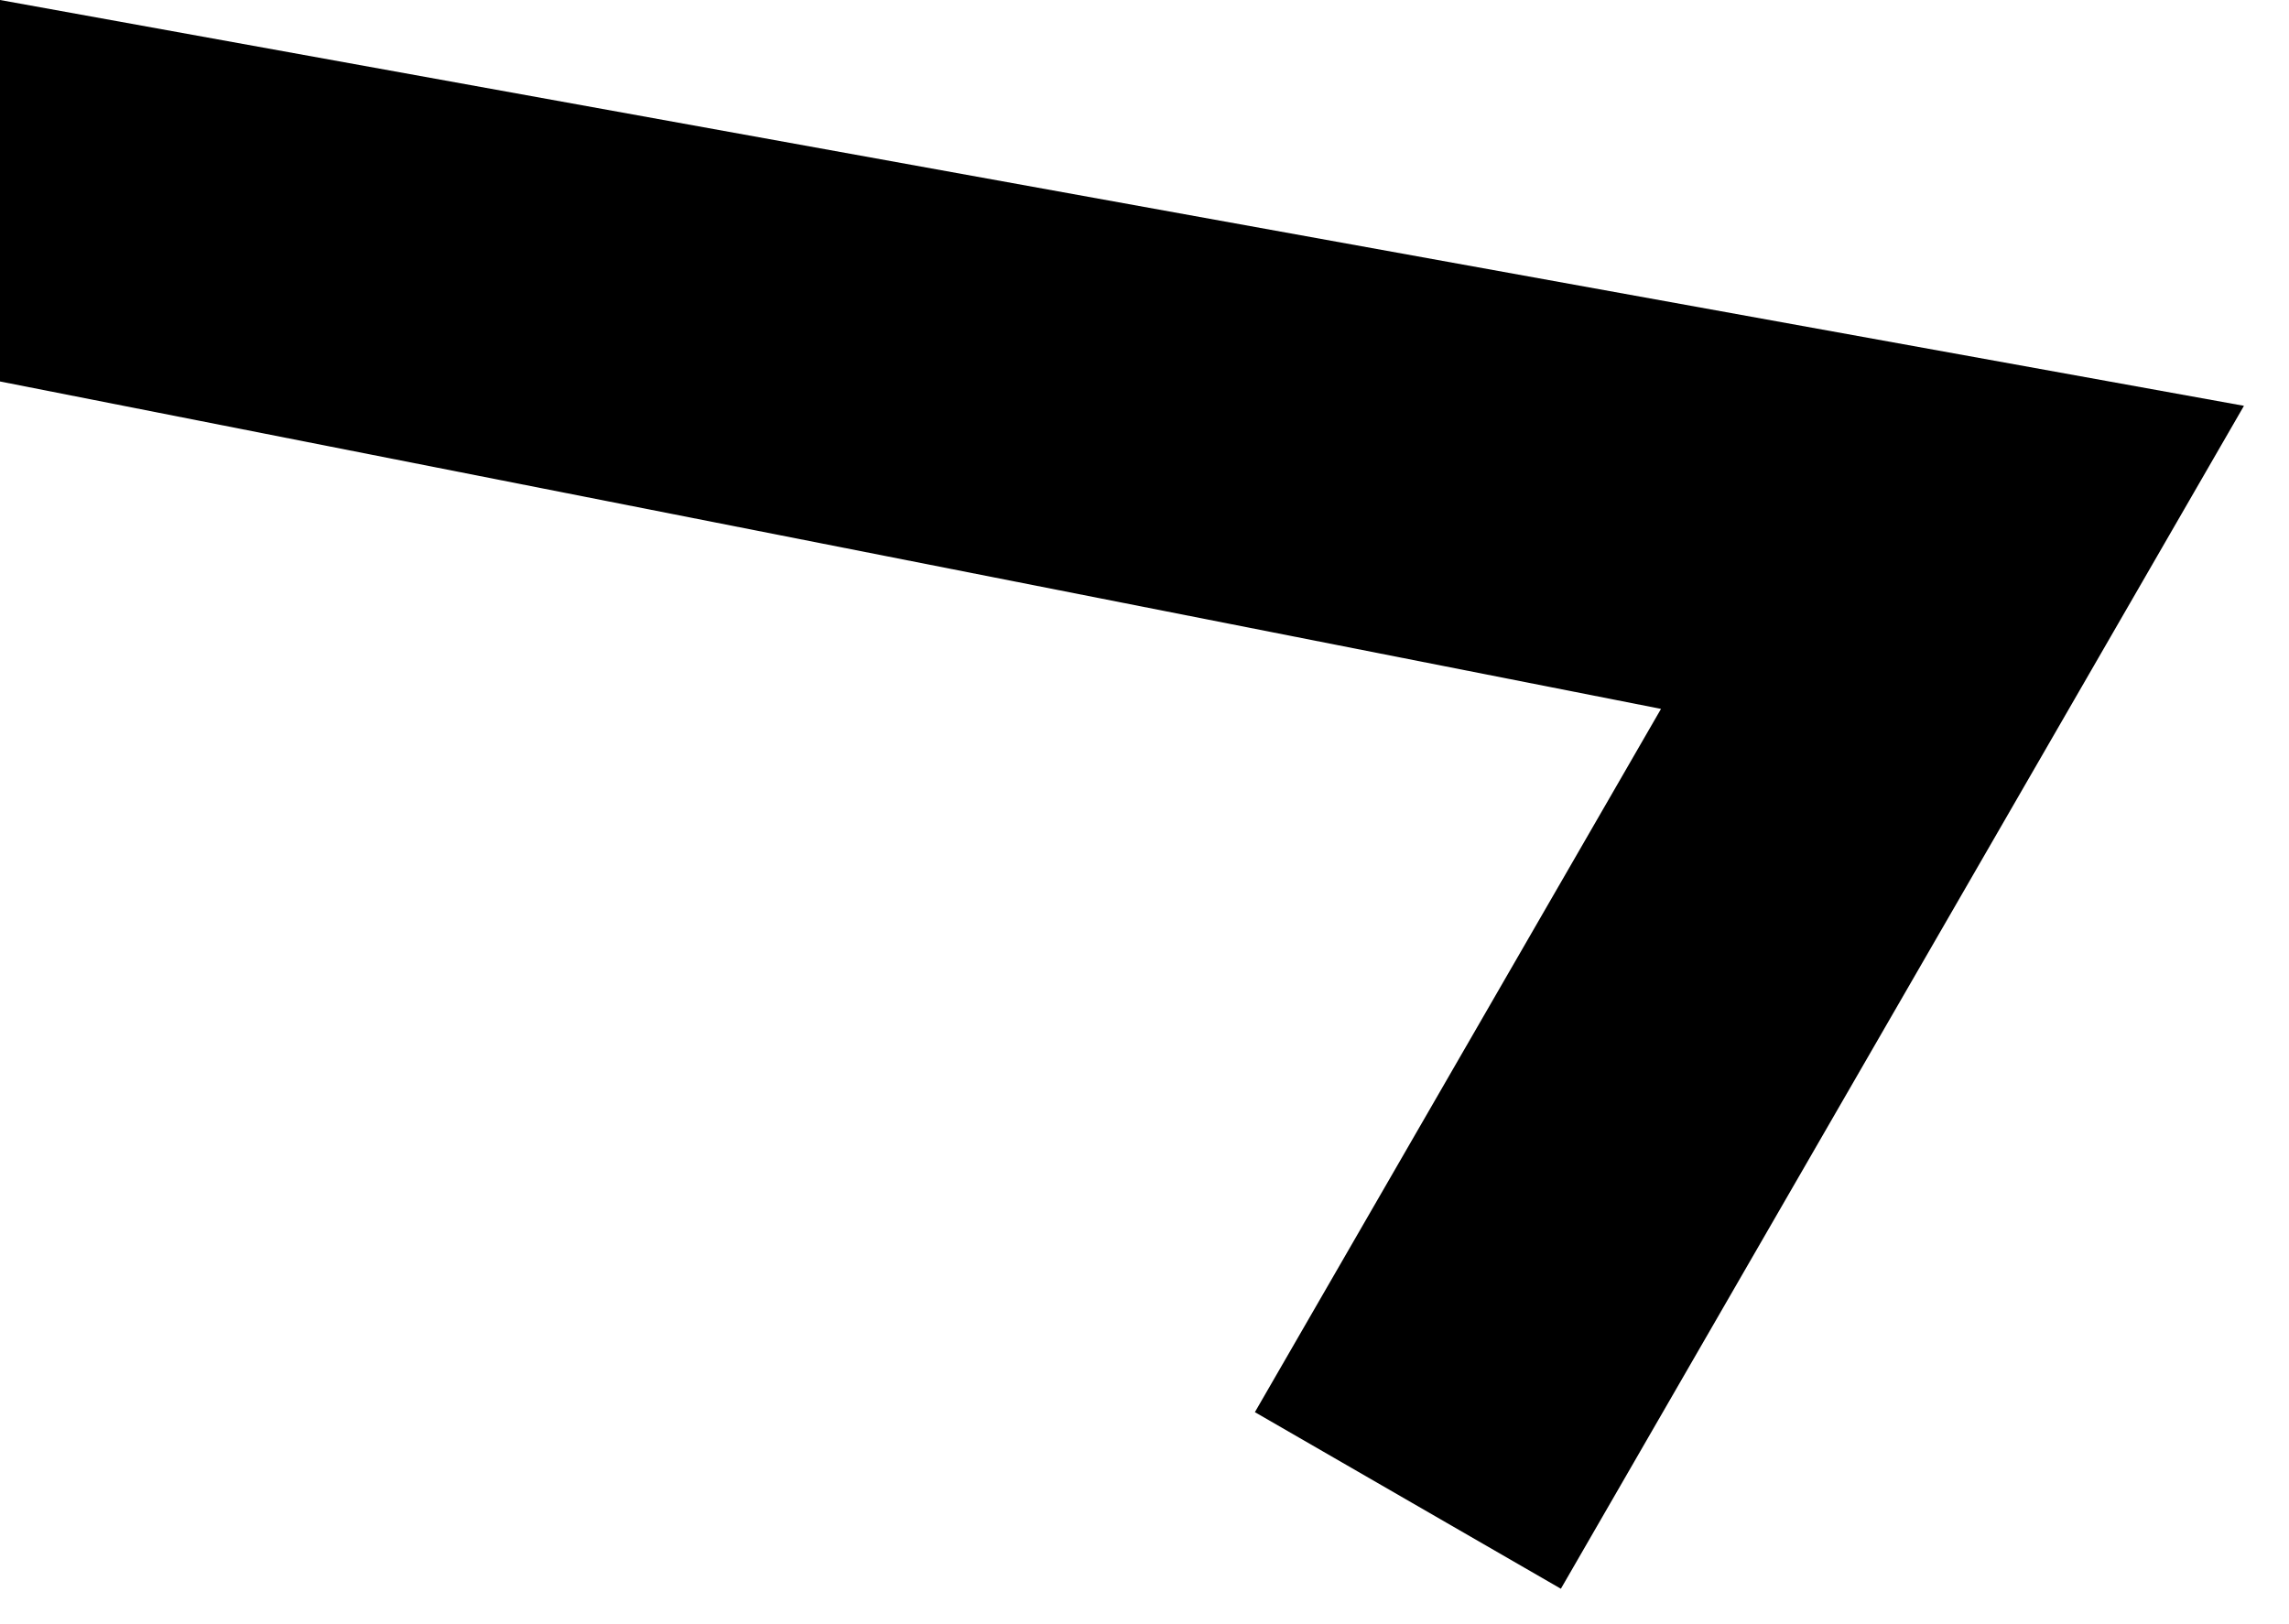 <?xml version="1.0" encoding="utf-8"?>
<svg xmlns="http://www.w3.org/2000/svg" fill="none" height="100%" overflow="visible" preserveAspectRatio="none" style="display: block;" viewBox="0 0 31 22" width="100%">
<path d="M0 0L30.39 5.497L21.139 21.52L16.995 19.128L22.495 9.602L0 5.167V0Z" fill="black" id="Rectangle 16"/>
</svg>